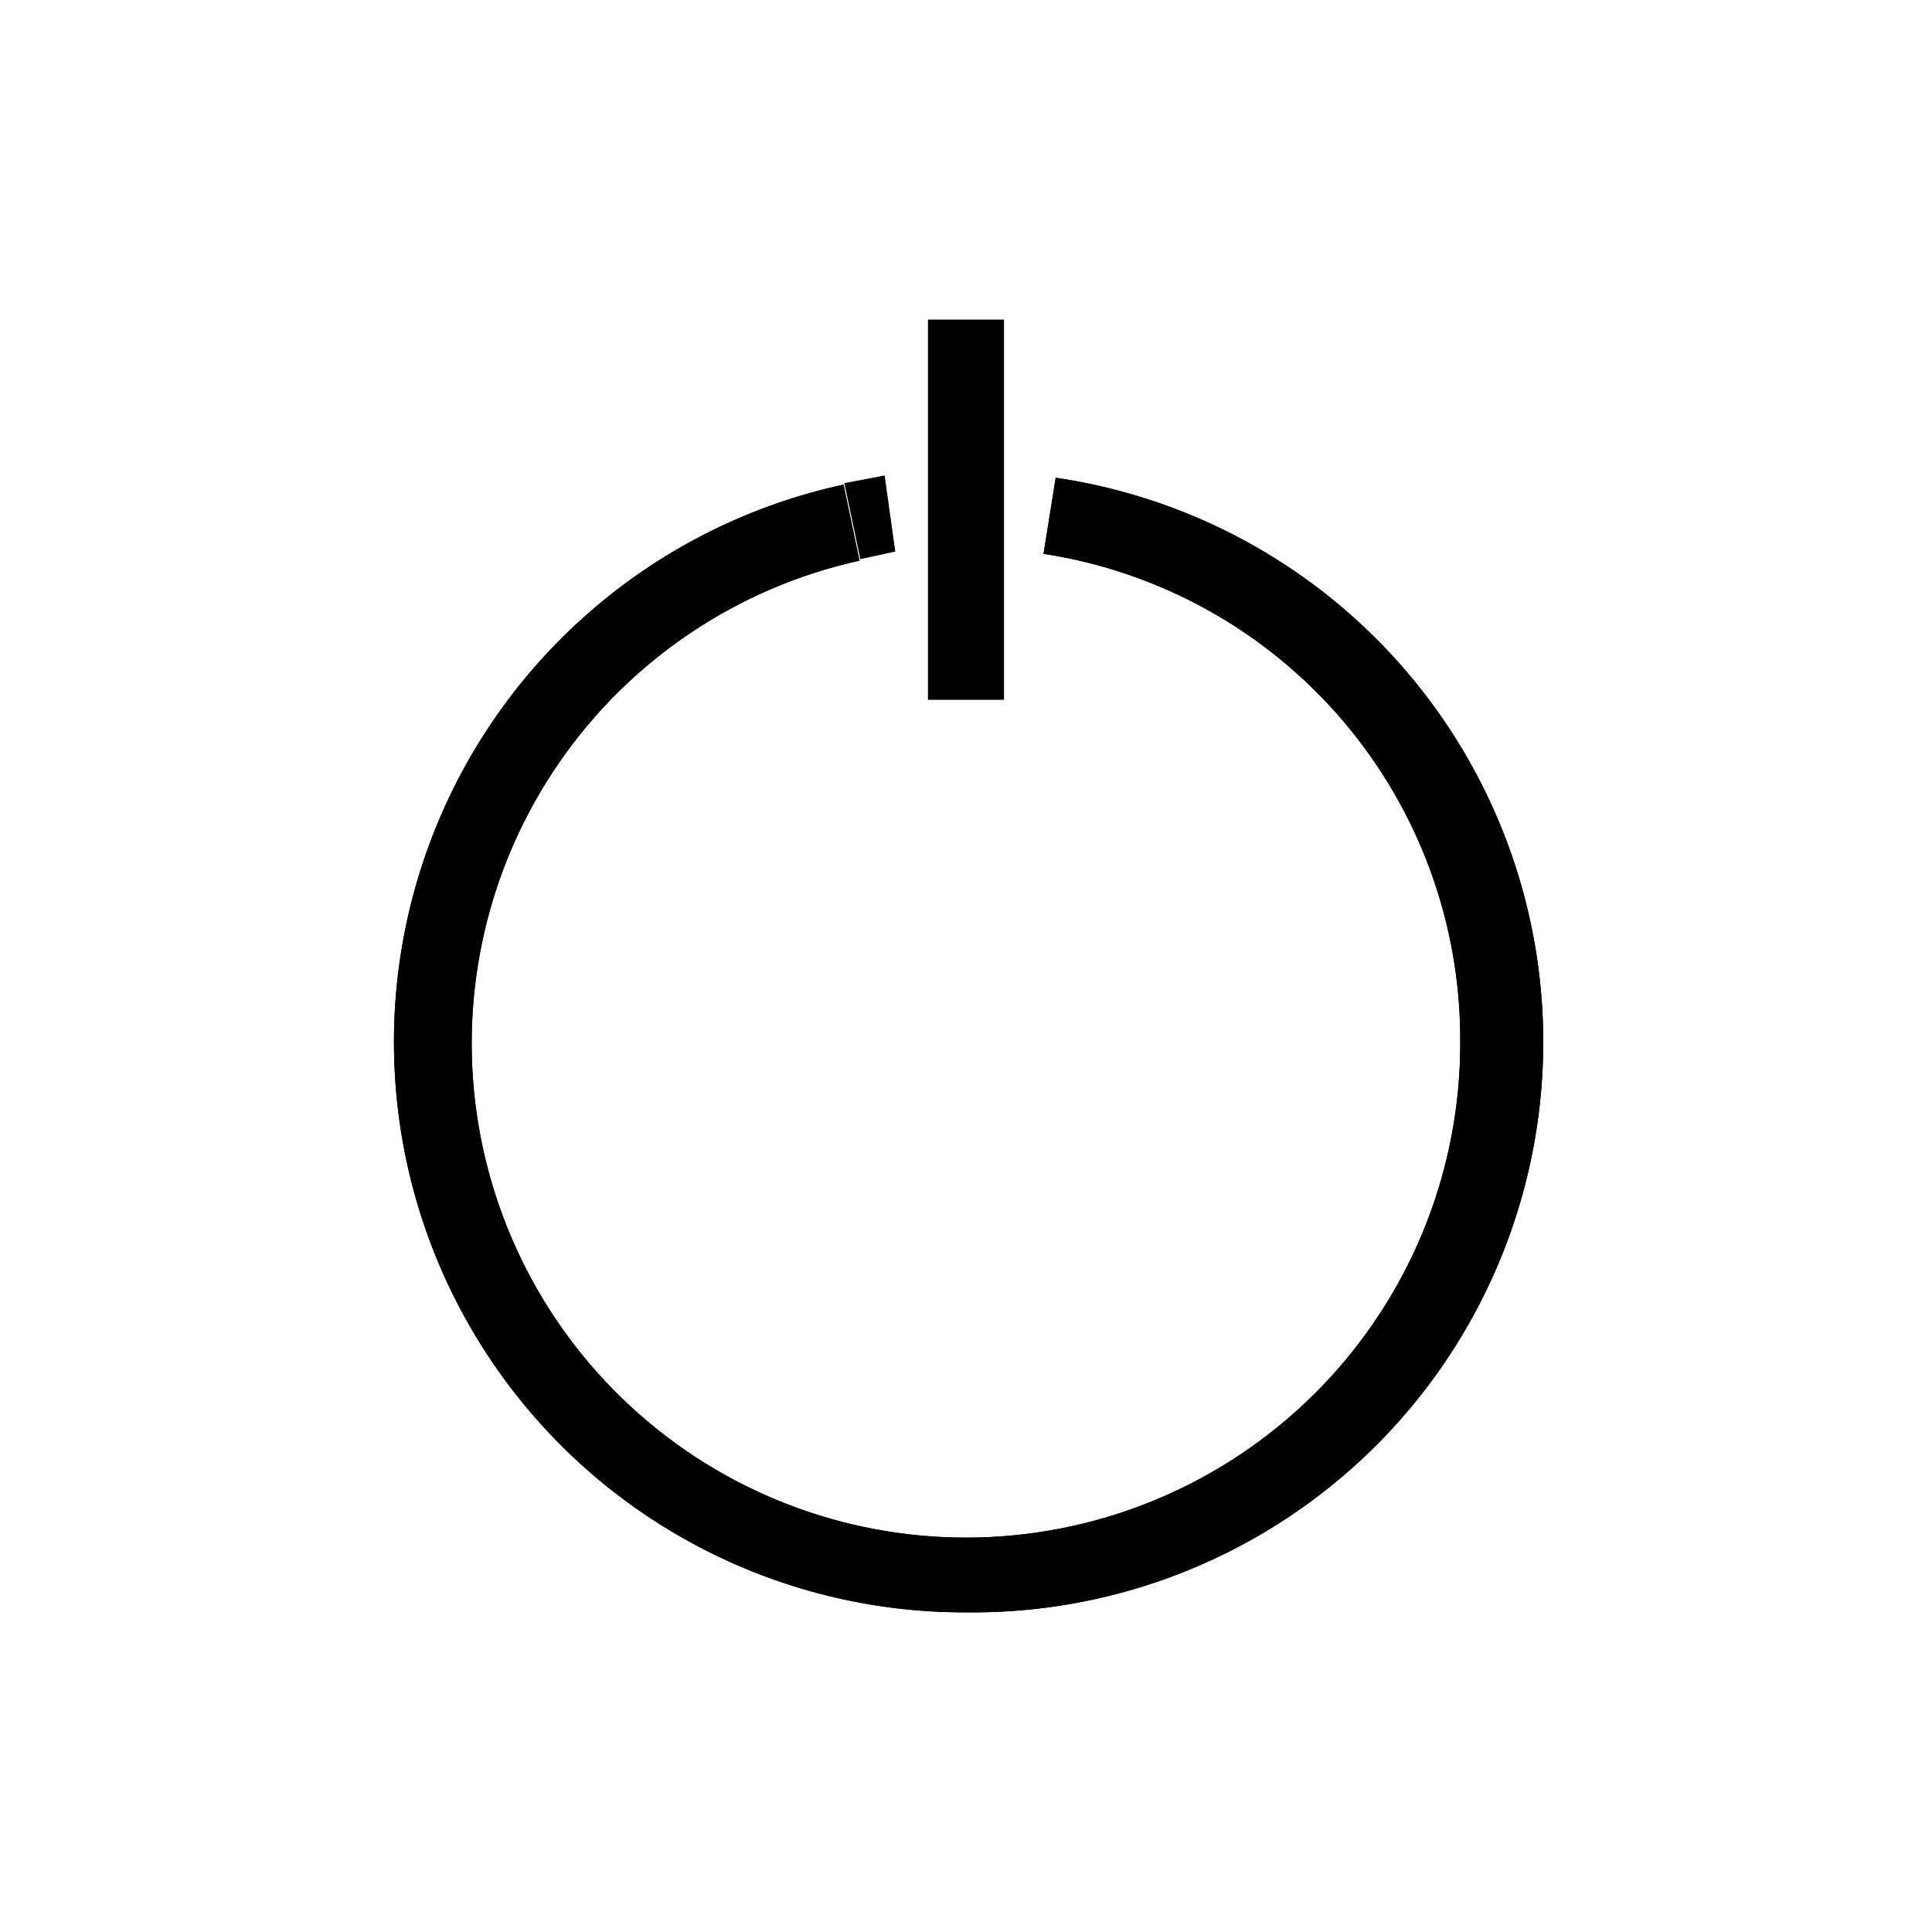 <?xml version="1.0" encoding="UTF-8"?>
<!-- Uploaded to: ICON Repo, www.iconrepo.com, Generator: ICON Repo Mixer Tools -->
<svg fill="#000000" width="800px" height="800px" version="1.1" viewBox="144 144 512 512" xmlns="http://www.w3.org/2000/svg">
 <g>
  <path d="m371.99 292.18-4.231-20.152 10.68-2.016 2.82 20.152z"/>
  <path d="m400 571.29c-50.23 0.152-97.254-24.664-125.48-66.215-28.227-41.551-33.965-94.406-15.312-141.05 18.648-46.637 59.25-80.965 108.34-91.598l4.231 20.152c-32.344 7.133-60.785 26.258-79.598 53.516-18.812 27.262-26.598 60.637-21.793 93.41 4.805 32.77 21.848 62.504 47.695 83.215 25.848 20.711 58.582 30.859 91.613 28.406 33.031-2.453 63.906-17.328 86.41-41.633 22.504-24.301 34.965-56.227 34.875-89.348 0.168-31.227-10.891-61.473-31.164-85.223-20.273-23.75-48.406-39.422-79.27-44.156l3.223-20.152c51.055 7.488 94.762 40.512 115.92 87.578 21.156 47.066 16.836 101.67-11.453 144.83-28.293 43.156-76.645 68.895-128.24 68.266z"/>
  <path d="m400 571.29c-50.23 0.152-97.254-24.664-125.48-66.215-28.227-41.551-33.965-94.406-15.312-141.05 18.648-46.637 59.25-80.965 108.34-91.598l4.231 20.152c-32.344 7.133-60.785 26.258-79.598 53.516-18.812 27.262-26.598 60.637-21.793 93.41 4.805 32.77 21.848 62.504 47.695 83.215 25.848 20.711 58.582 30.859 91.613 28.406 33.031-2.453 63.906-17.328 86.41-41.633 22.504-24.301 34.965-56.227 34.875-89.348 0.168-31.227-10.891-61.473-31.164-85.223-20.273-23.75-48.406-39.422-79.27-44.156l3.223-20.152c51.055 7.488 94.762 40.512 115.92 87.578 21.156 47.066 16.836 101.67-11.453 144.83-28.293 43.156-76.645 68.895-128.24 68.266z"/>
  <path d="m389.92 228.7h20.152v100.76h-20.152z"/>
 </g>
</svg>